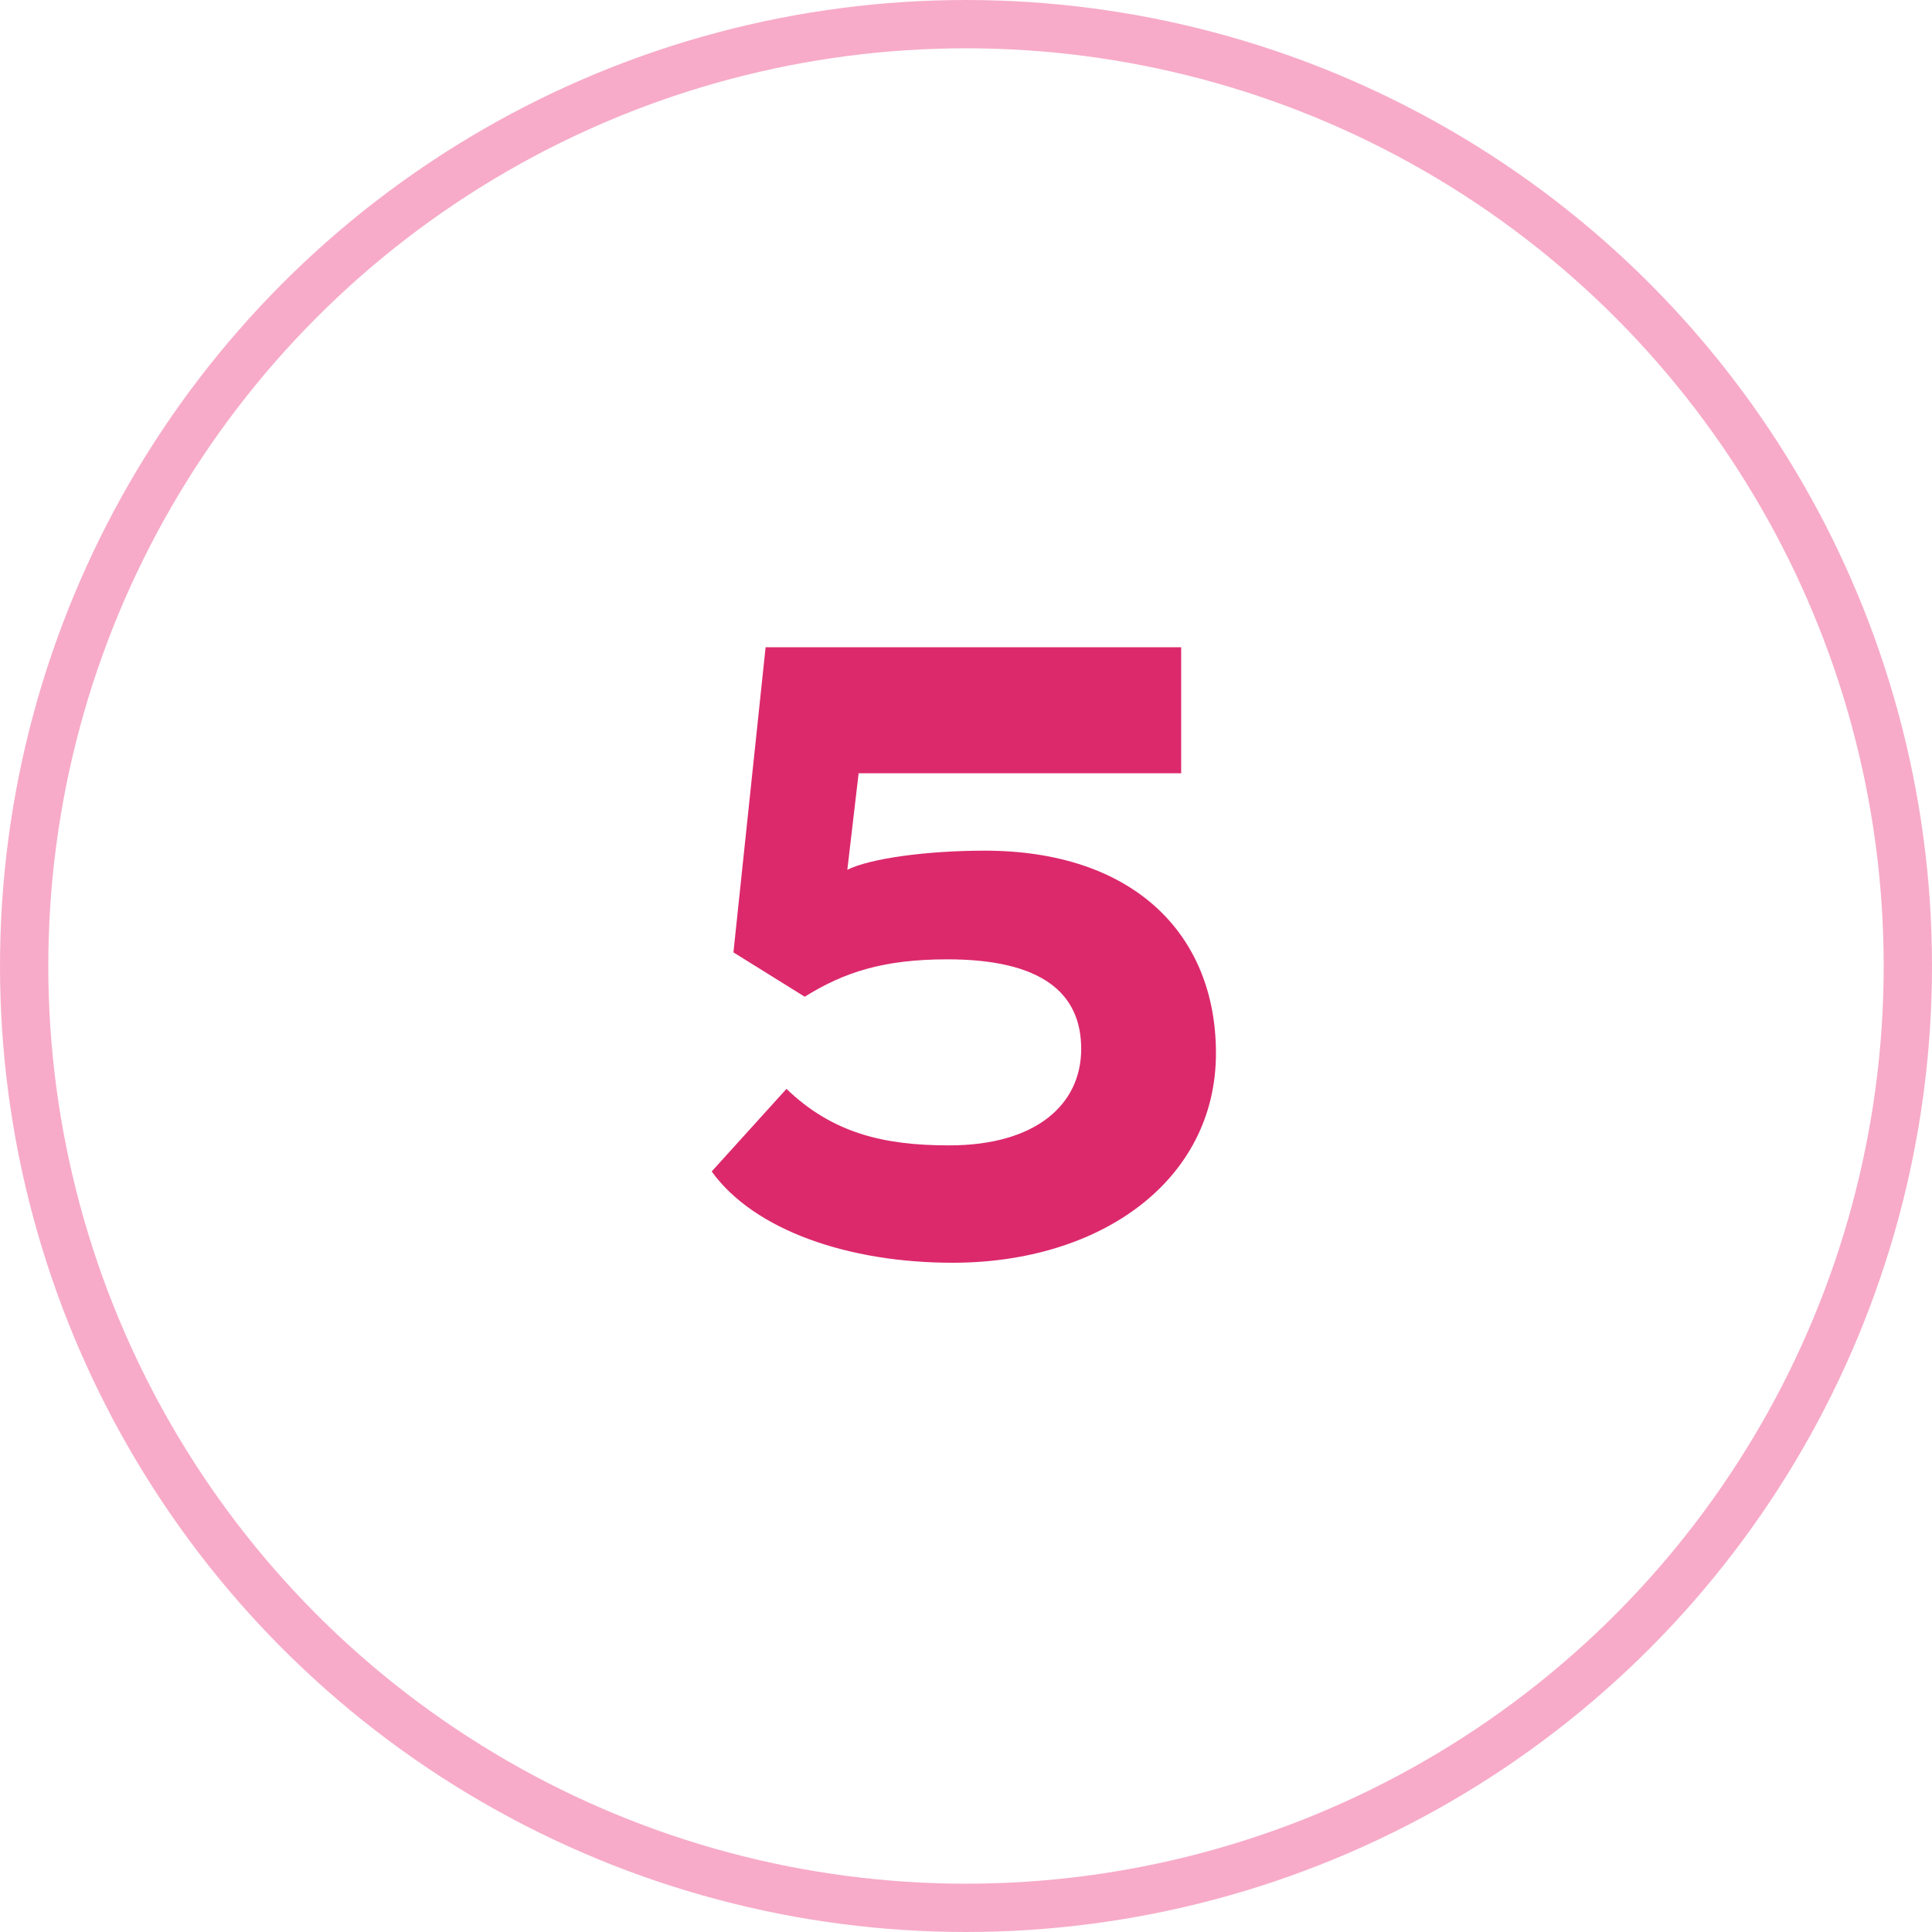 <svg width="40" height="40" viewBox="0 0 40 40" fill="none" xmlns="http://www.w3.org/2000/svg">
<circle opacity="0.5" cx="20" cy="20" r="19.5" stroke="#F15992"/>
<path d="M15.185 19.718L16.661 20.636C17.471 20.132 18.281 19.862 19.613 19.862C21.575 19.862 22.385 20.564 22.385 21.716C22.385 22.868 21.449 23.714 19.649 23.714C18.299 23.714 17.237 23.462 16.283 22.544L14.735 24.254C15.617 25.478 17.579 26.144 19.721 26.144C22.799 26.144 25.175 24.434 25.175 21.806C25.175 19.322 23.447 17.612 20.387 17.612C19.181 17.612 18.011 17.774 17.543 18.008L17.777 16.01H24.455V13.4H15.851L15.185 19.718Z" fill="#DC296C"/>
</svg>
